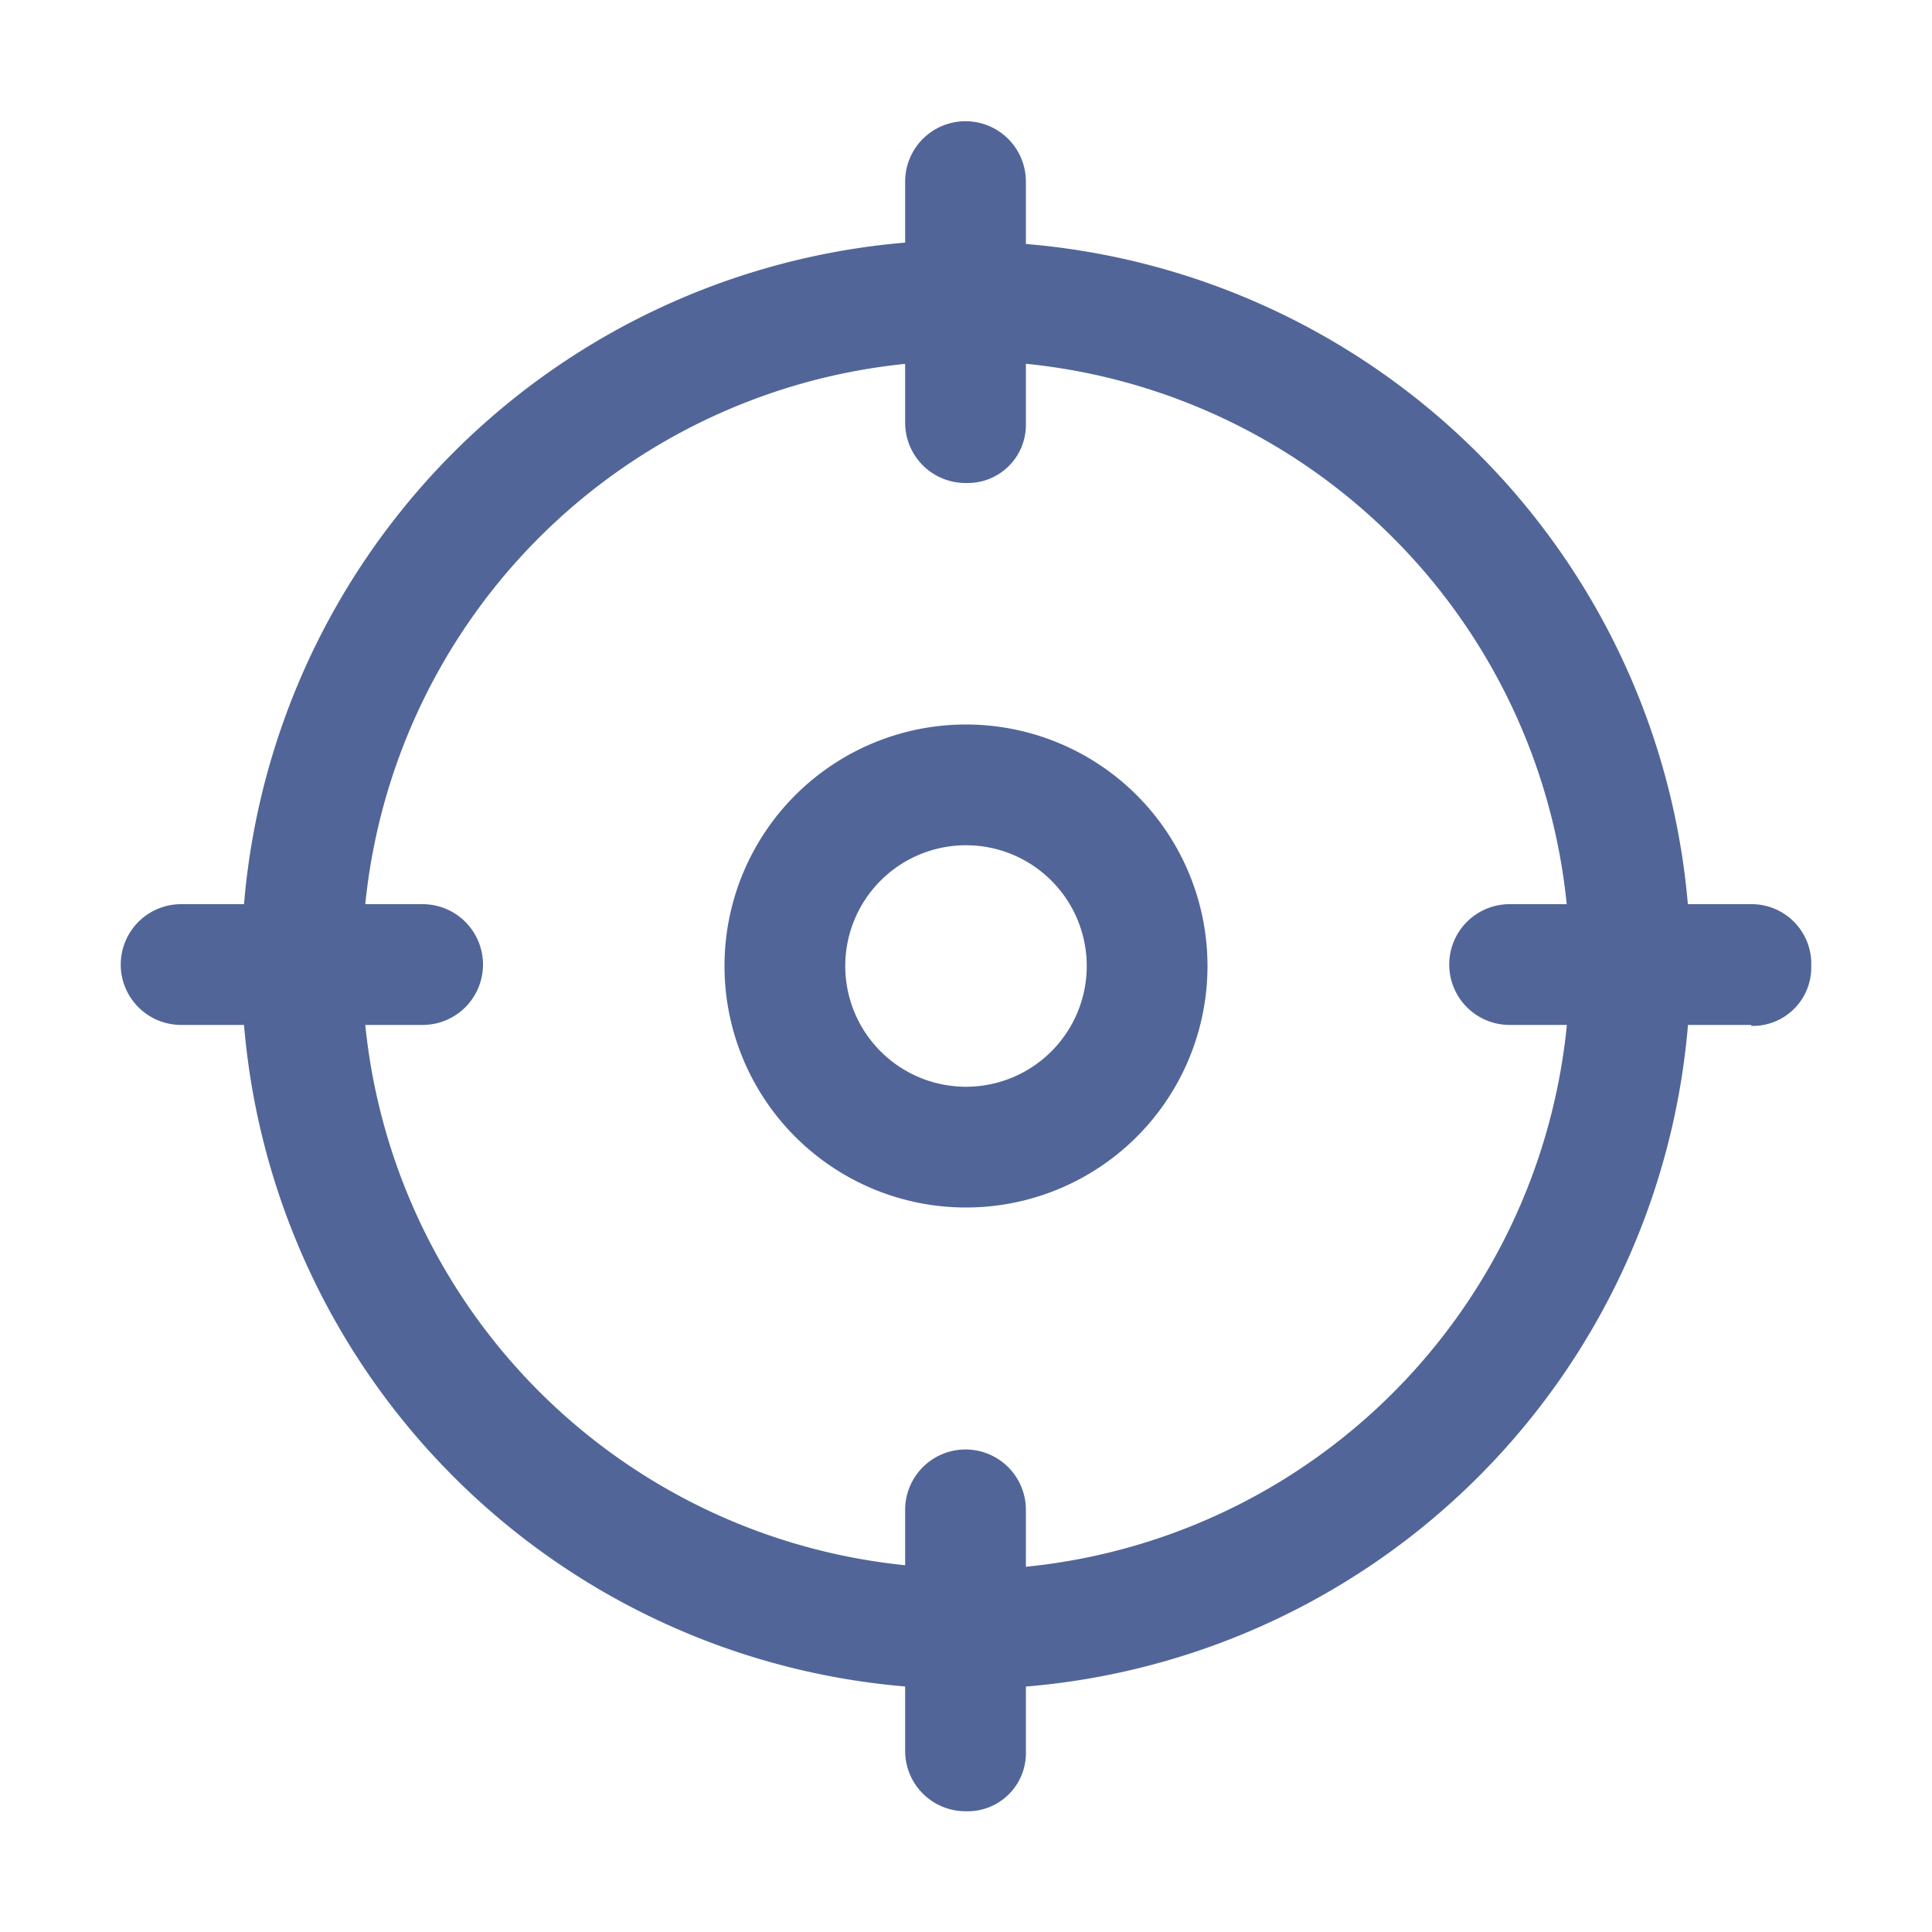 <?xml version="1.0" standalone="no"?><!DOCTYPE svg PUBLIC "-//W3C//DTD SVG 1.1//EN" "http://www.w3.org/Graphics/SVG/1.1/DTD/svg11.dtd"><svg t="1712548960912" class="icon" viewBox="0 0 1024 1024" version="1.1" xmlns="http://www.w3.org/2000/svg" p-id="7965" width="37" height="37" xmlns:xlink="http://www.w3.org/1999/xlink"><path d="M512 127.232A384 384 0 1 0 896 512a384 384 0 0 0-384-384z m0 704A320 320 0 1 1 832 512a320 320 0 0 1-320 320z" fill="#516598" p-id="7966"></path><path d="M512 256a32 32 0 0 1-32.256-31.744v-128a31.744 31.744 0 1 1 64 0v128A30.848 30.848 0 0 1 512 256z m0 704a32 32 0 0 1-32.256-31.744v-128a31.744 31.744 0 1 1 64 0v128A30.848 30.848 0 0 1 512 960zM224.128 543.232H96a31.744 31.744 0 0 1 0-64h128a31.744 31.744 0 0 1 0 64z m704 0h-128a31.744 31.744 0 0 1 0-64h128A31.616 31.616 0 0 1 960 512a30.976 30.976 0 0 1-31.744 31.744zM512 384a128 128 0 1 0 128 128 128 128 0 0 0-128-128z m0 192a64 64 0 1 1 64-64 64 64 0 0 1-64 64z" fill="#516598" p-id="7967"></path></svg>